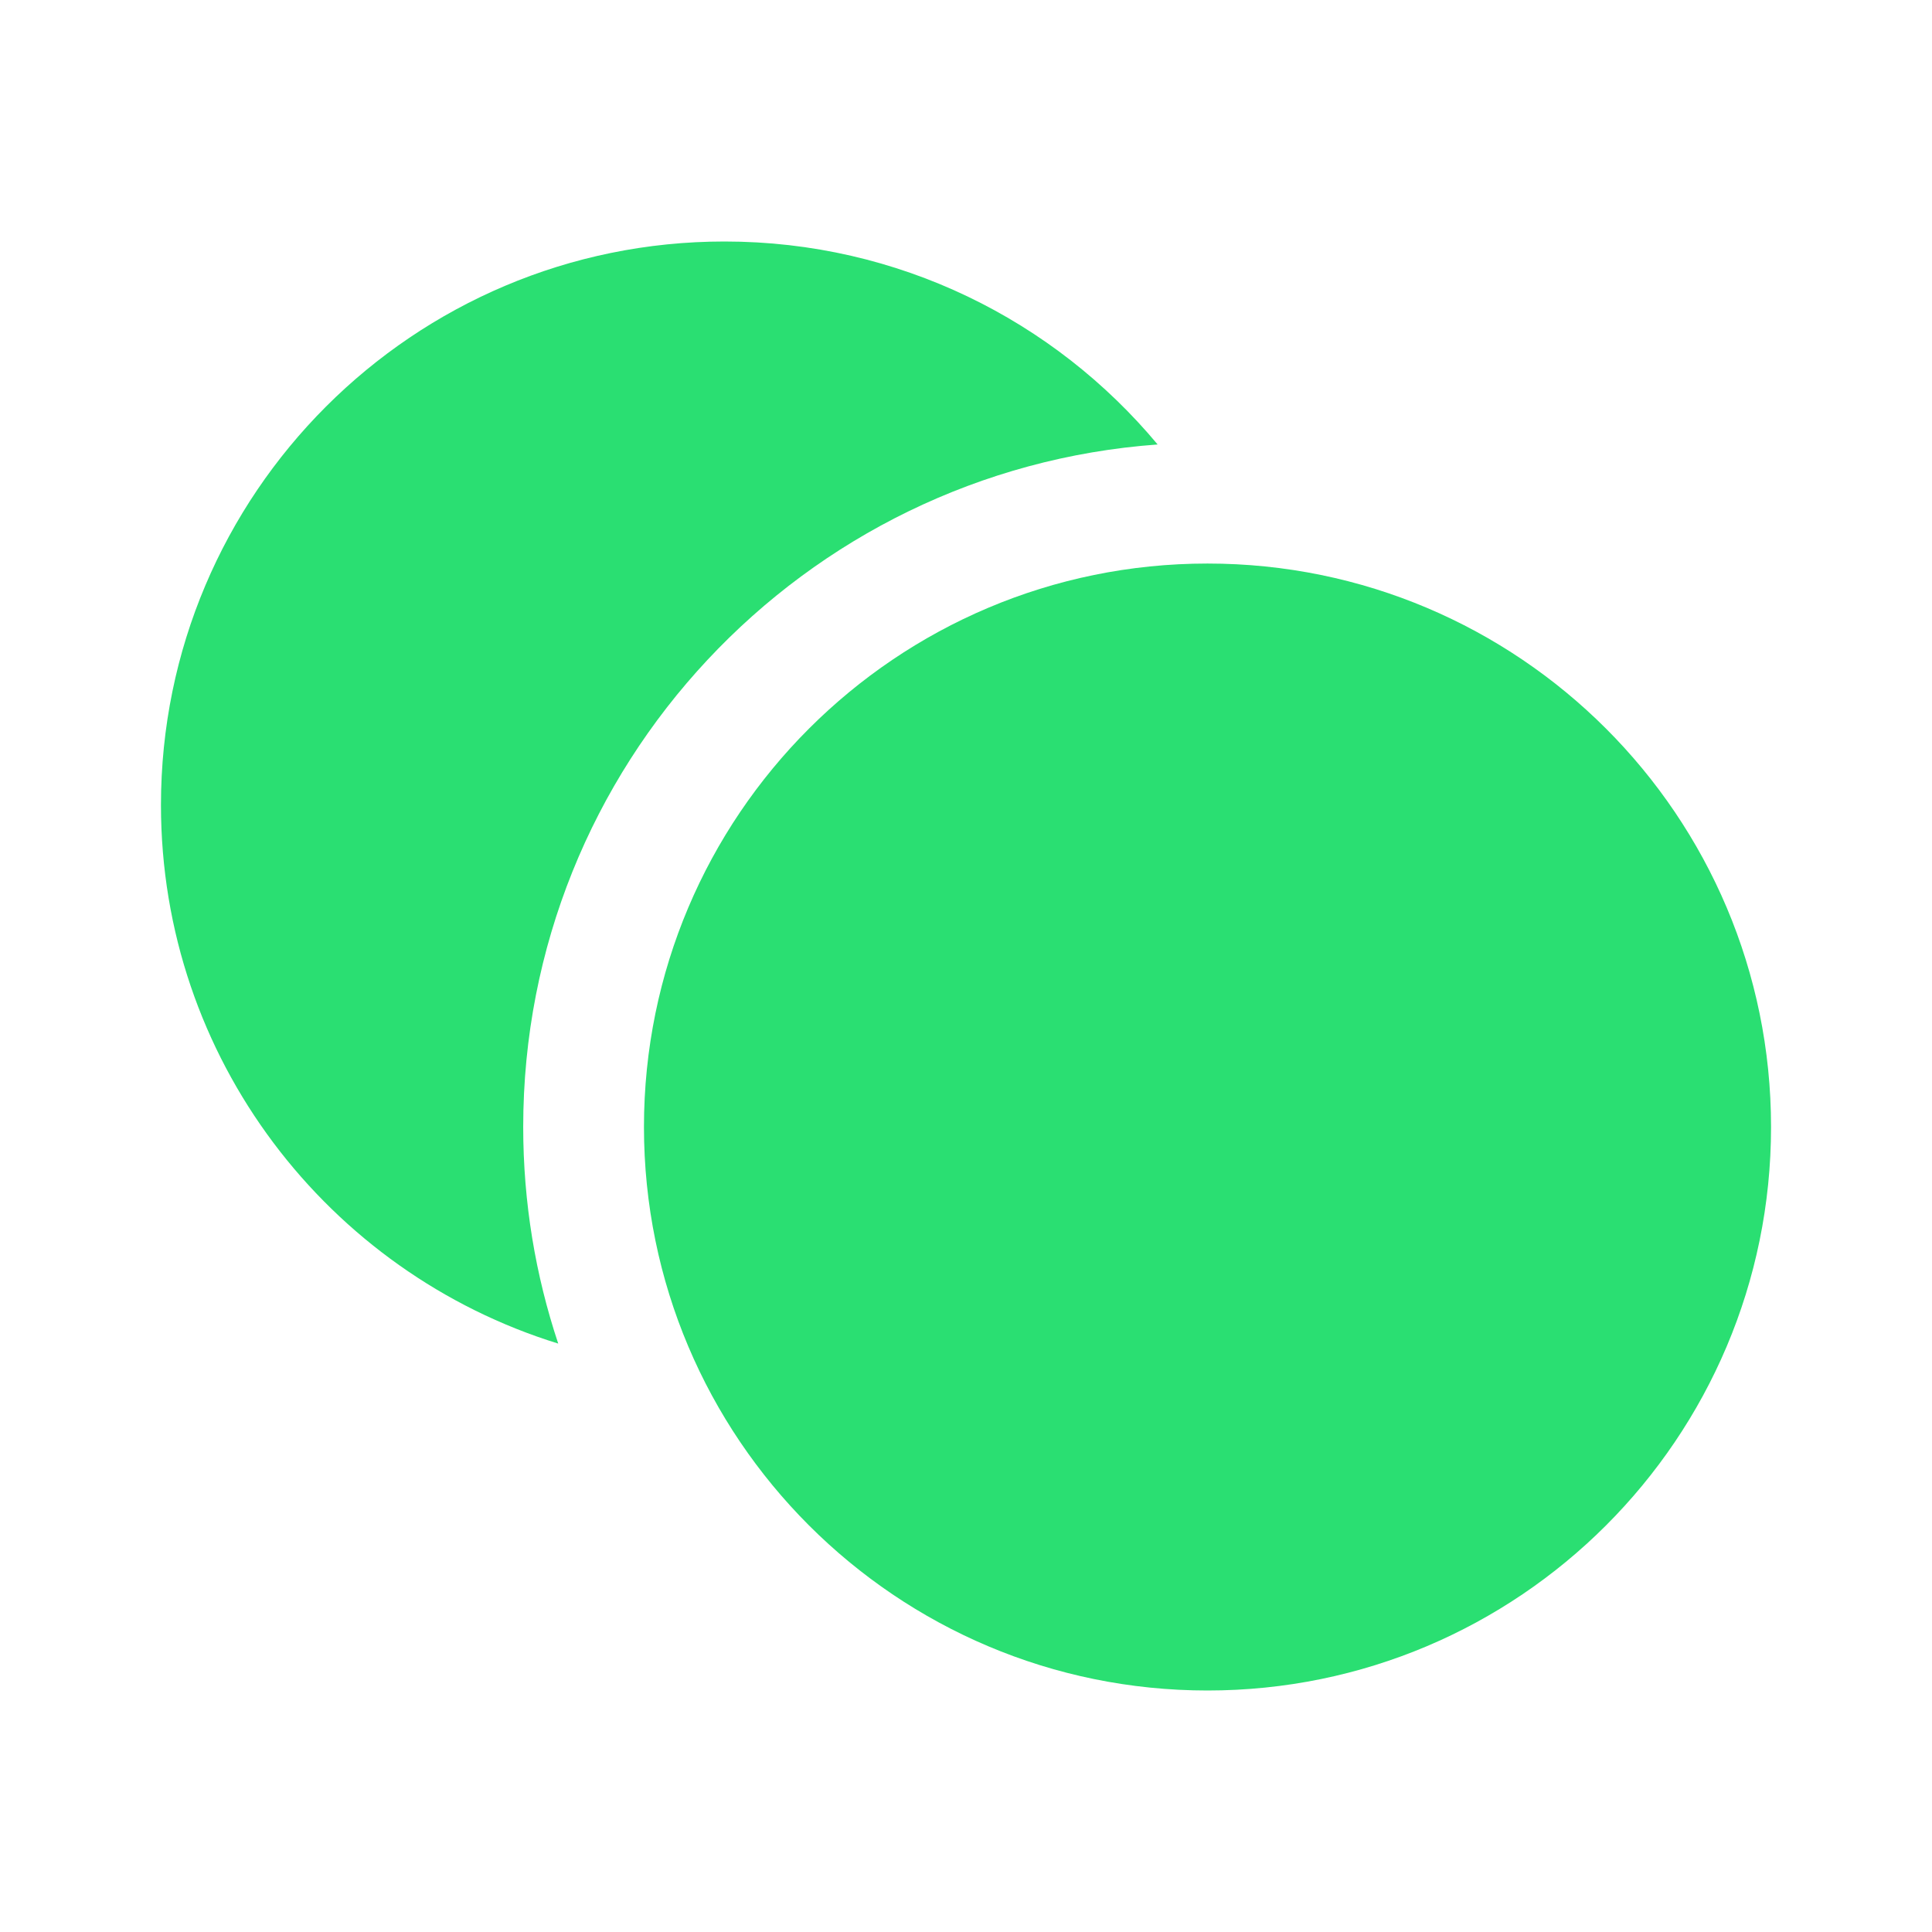 <svg width="16" height="16" viewBox="0 0 16 16" fill="none" xmlns="http://www.w3.org/2000/svg">
<path d="M14.667 9.333C14.667 11.911 12.577 14 10 14C7.423 14 5.333 11.911 5.333 9.333C5.333 6.756 7.423 4.667 10 4.667C12.577 4.667 14.667 6.756 14.667 9.333Z" fill="#2ADF72"/>
<path d="M9.587 3.681C6.65 3.893 4.333 6.343 4.333 9.333C4.333 9.96 4.435 10.563 4.623 11.127C2.718 10.539 1.333 8.765 1.333 6.667C1.333 4.089 3.423 2 6 2C7.442 2 8.731 2.654 9.587 3.681Z" fill="#2ADF72"/>
</svg>
